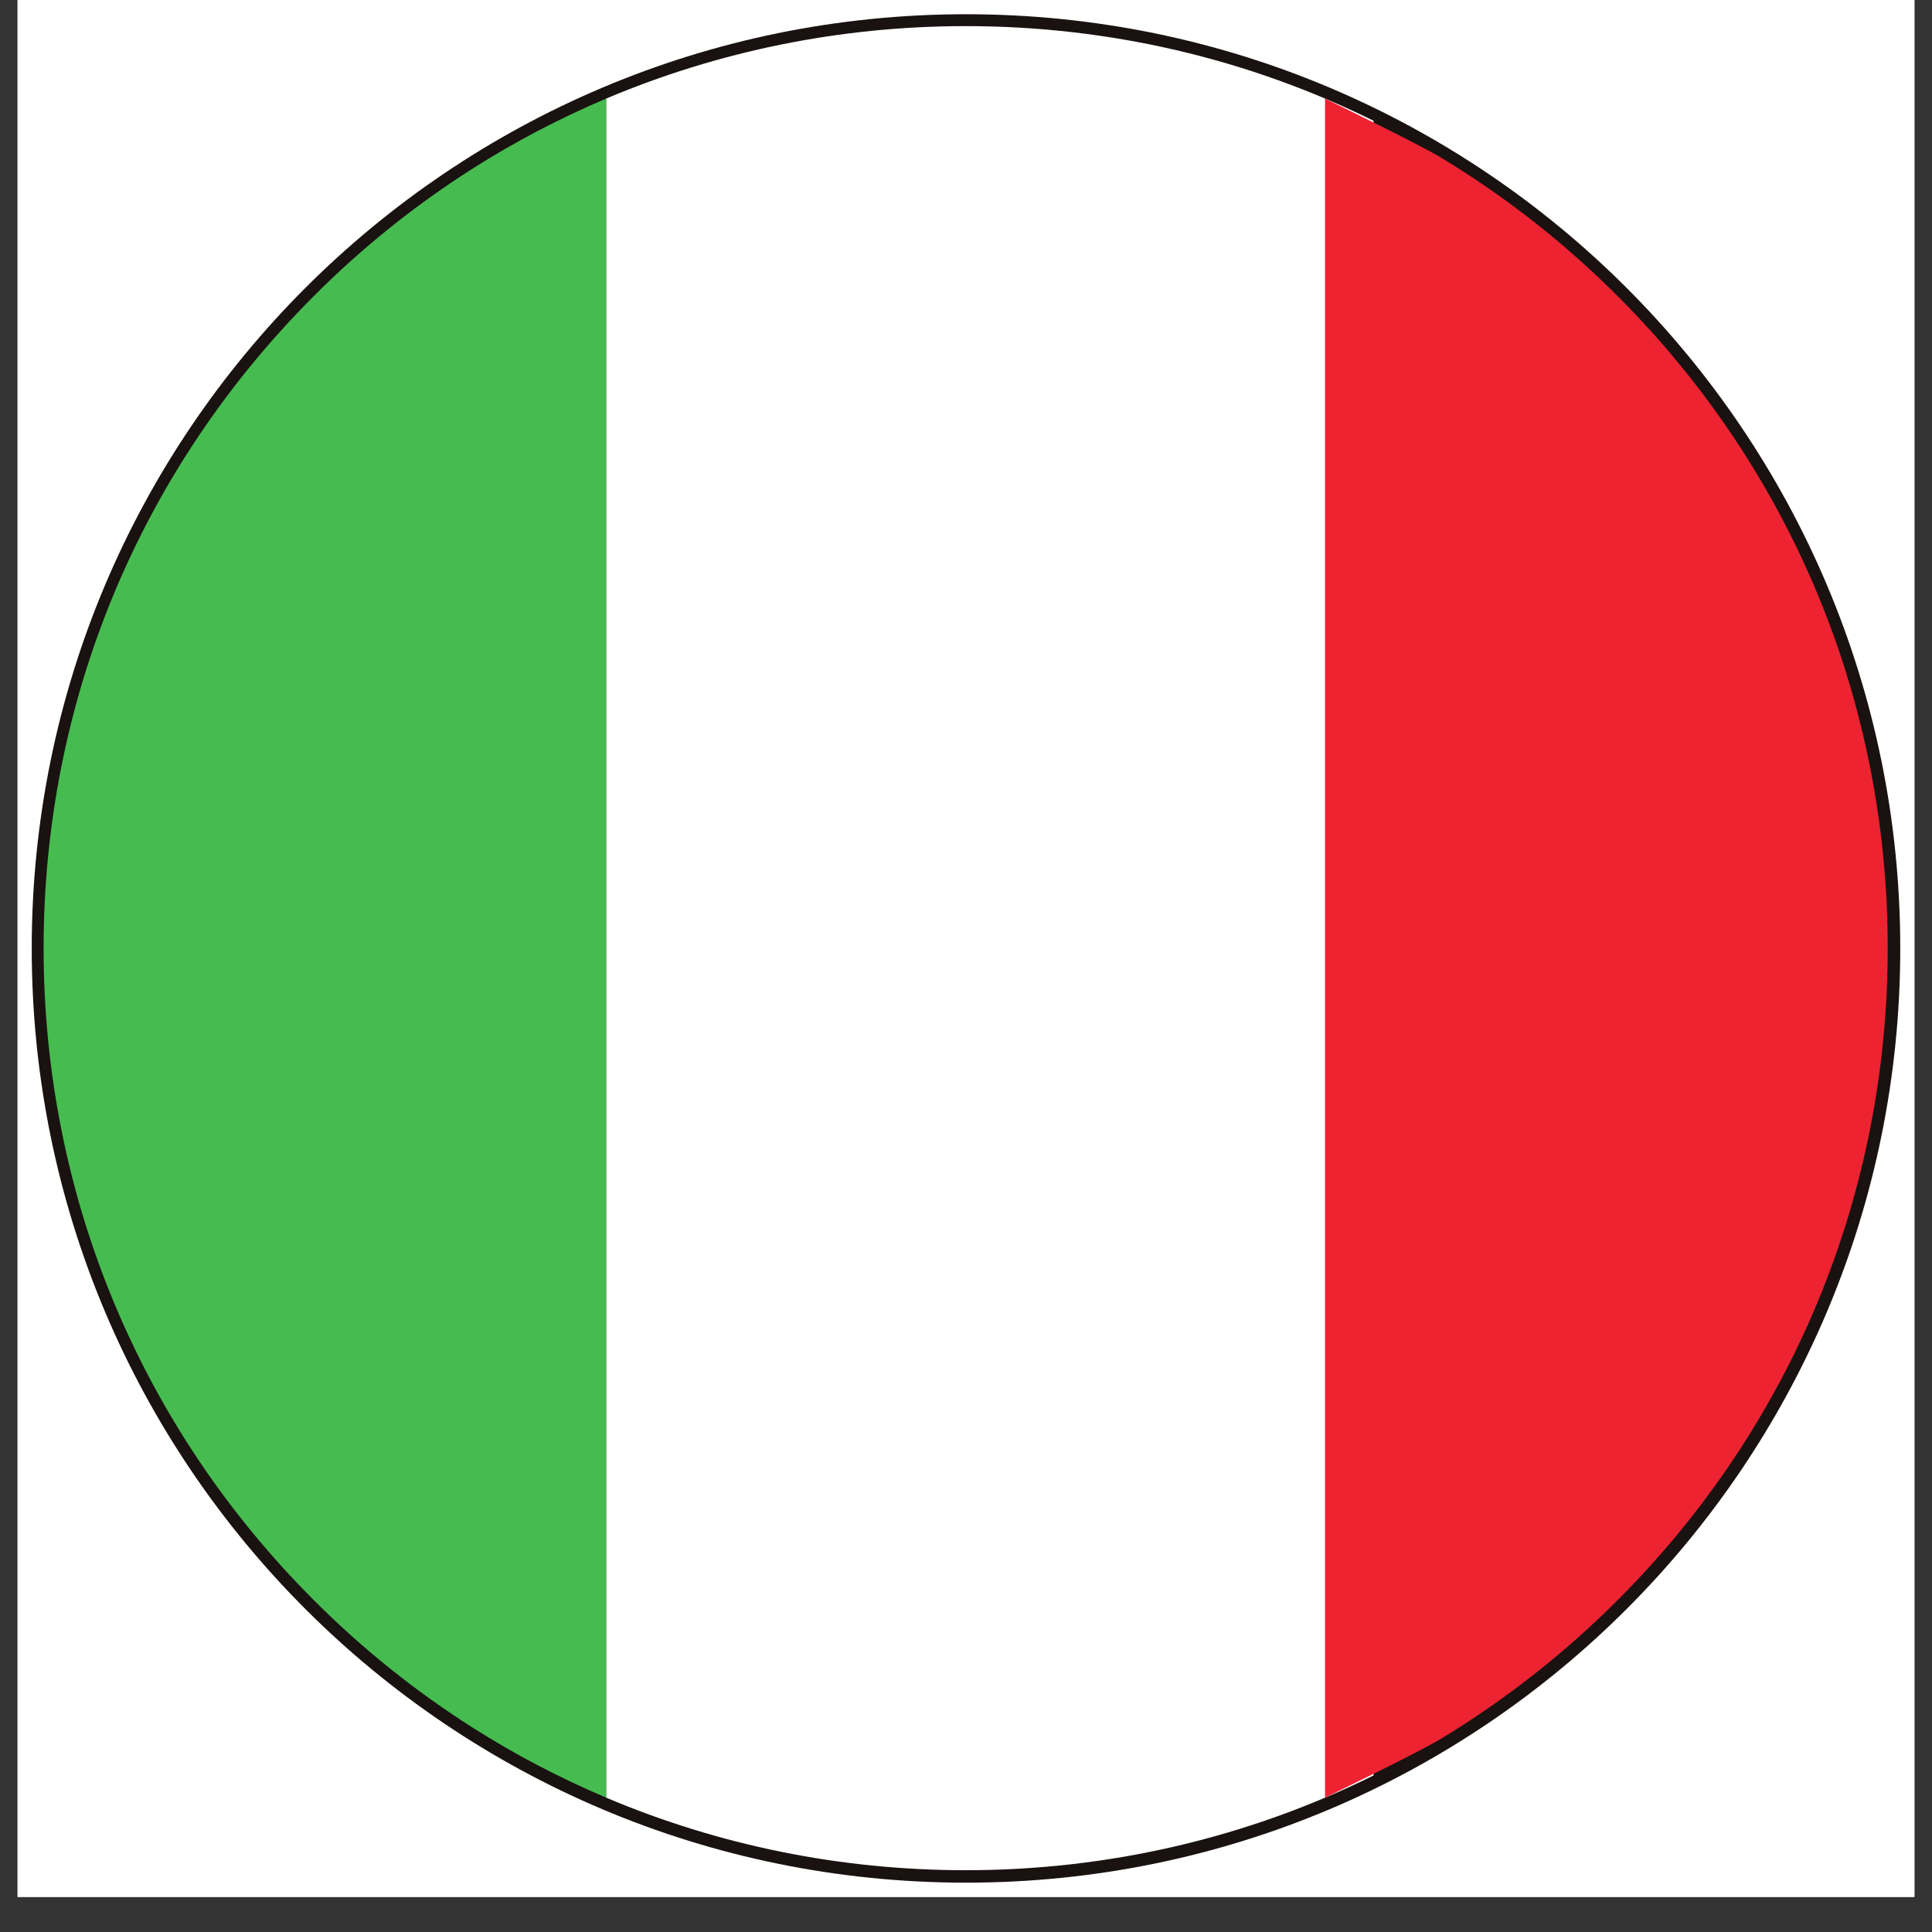 <svg xmlns="http://www.w3.org/2000/svg" xmlns:xlink="http://www.w3.org/1999/xlink" width="72" zoomAndPan="magnify" viewBox="0 0 54 54" height="72" preserveAspectRatio="xMidYMid meet" version="1.0"><rect x="0" y="0" width="54" height="54" fill="#333333" stroke="none"/><defs><clipPath id="125aecb261"><path d="M 0.492 0 L 53.508 0 L 53.508 53.02 L 0.492 53.02 Z M 0.492 0 " clip-rule="nonzero"/></clipPath><clipPath id="93f6c648b5"><path d="M 0.887 0.398 L 53.113 0.398 L 53.113 52.621 L 0.887 52.621 Z M 0.887 0.398 " clip-rule="nonzero"/></clipPath><clipPath id="3f441b41e1"><path d="M 27 0.398 C 12.578 0.398 0.887 12.09 0.887 26.508 C 0.887 40.93 12.578 52.621 27 52.621 C 41.422 52.621 53.113 40.93 53.113 26.508 C 53.113 12.09 41.422 0.398 27 0.398 Z M 27 0.398 " clip-rule="nonzero"/></clipPath><clipPath id="eeb8b0f8c1"><path d="M 1.219 2 L 17 2 L 17 51 L 1.219 51 Z M 1.219 2 " clip-rule="nonzero"/></clipPath><clipPath id="a2f74441cf"><path d="M 16.922 0.73 L 38.402 0.73 L 38.402 52.273 L 16.922 52.273 Z M 16.922 0.73 " clip-rule="nonzero"/></clipPath><clipPath id="365635fb6f"><path d="M 37.004 2.738 L 52.762 2.738 L 52.762 50.266 L 37.004 50.266 Z M 37.004 2.738 " clip-rule="nonzero"/></clipPath></defs><g clip-path="url(#125aecb261)"><path fill="#ffffff" d="M 0.492 0 L 53.508 0 L 53.508 53.02 L 0.492 53.02 Z M 0.492 0 " fill-opacity="1" fill-rule="nonzero"/><path fill="#ffffff" d="M 0.492 0 L 53.508 0 L 53.508 53.02 L 0.492 53.02 Z M 0.492 0 " fill-opacity="1" fill-rule="nonzero"/></g><g clip-path="url(#93f6c648b5)"><g clip-path="url(#3f441b41e1)"><path fill="#191210" d="M 0.887 0.398 L 53.113 0.398 L 53.113 52.621 L 0.887 52.621 Z M 0.887 0.398 " fill-opacity="1" fill-rule="nonzero"/></g></g><g clip-path="url(#eeb8b0f8c1)"><path fill="#46bc50" d="M 13.219 4.707 C 11.625 5.719 10.133 6.91 8.77 8.277 C 3.902 13.145 1.219 19.617 1.219 26.5 C 1.219 33.383 3.902 39.855 8.77 44.723 C 10.133 46.09 11.625 47.281 13.219 48.293 C 14.406 49.047 15.656 49.699 16.945 50.246 L 16.945 2.754 C 15.656 3.301 14.406 3.953 13.219 4.707 " fill-opacity="1" fill-rule="nonzero"/></g><g clip-path="url(#a2f74441cf)"><path fill="#ffffff" d="M 26.992 0.73 C 23.484 0.73 20.082 1.43 16.945 2.754 L 16.945 50.246 C 20.082 51.574 23.484 52.273 26.992 52.273 C 31.012 52.273 34.887 51.355 38.391 49.625 L 38.391 3.375 C 34.887 1.645 31.012 0.73 26.992 0.73 " fill-opacity="1" fill-rule="nonzero"/></g><g clip-path="url(#365635fb6f)"><path fill="#ee2332" d="M 37.035 50.246 C 37.676 49.93 39.66 48.969 40.277 48.598 C 42.051 47.523 43.711 46.227 45.215 44.723 C 50.082 39.855 52.762 33.383 52.762 26.5 C 52.762 19.617 50.082 13.145 45.215 8.277 C 43.711 6.773 42.051 5.477 40.277 4.406 C 39.66 4.035 37.676 3.074 37.035 2.754 L 37.035 50.246 " fill-opacity="1" fill-rule="nonzero"/></g></svg>